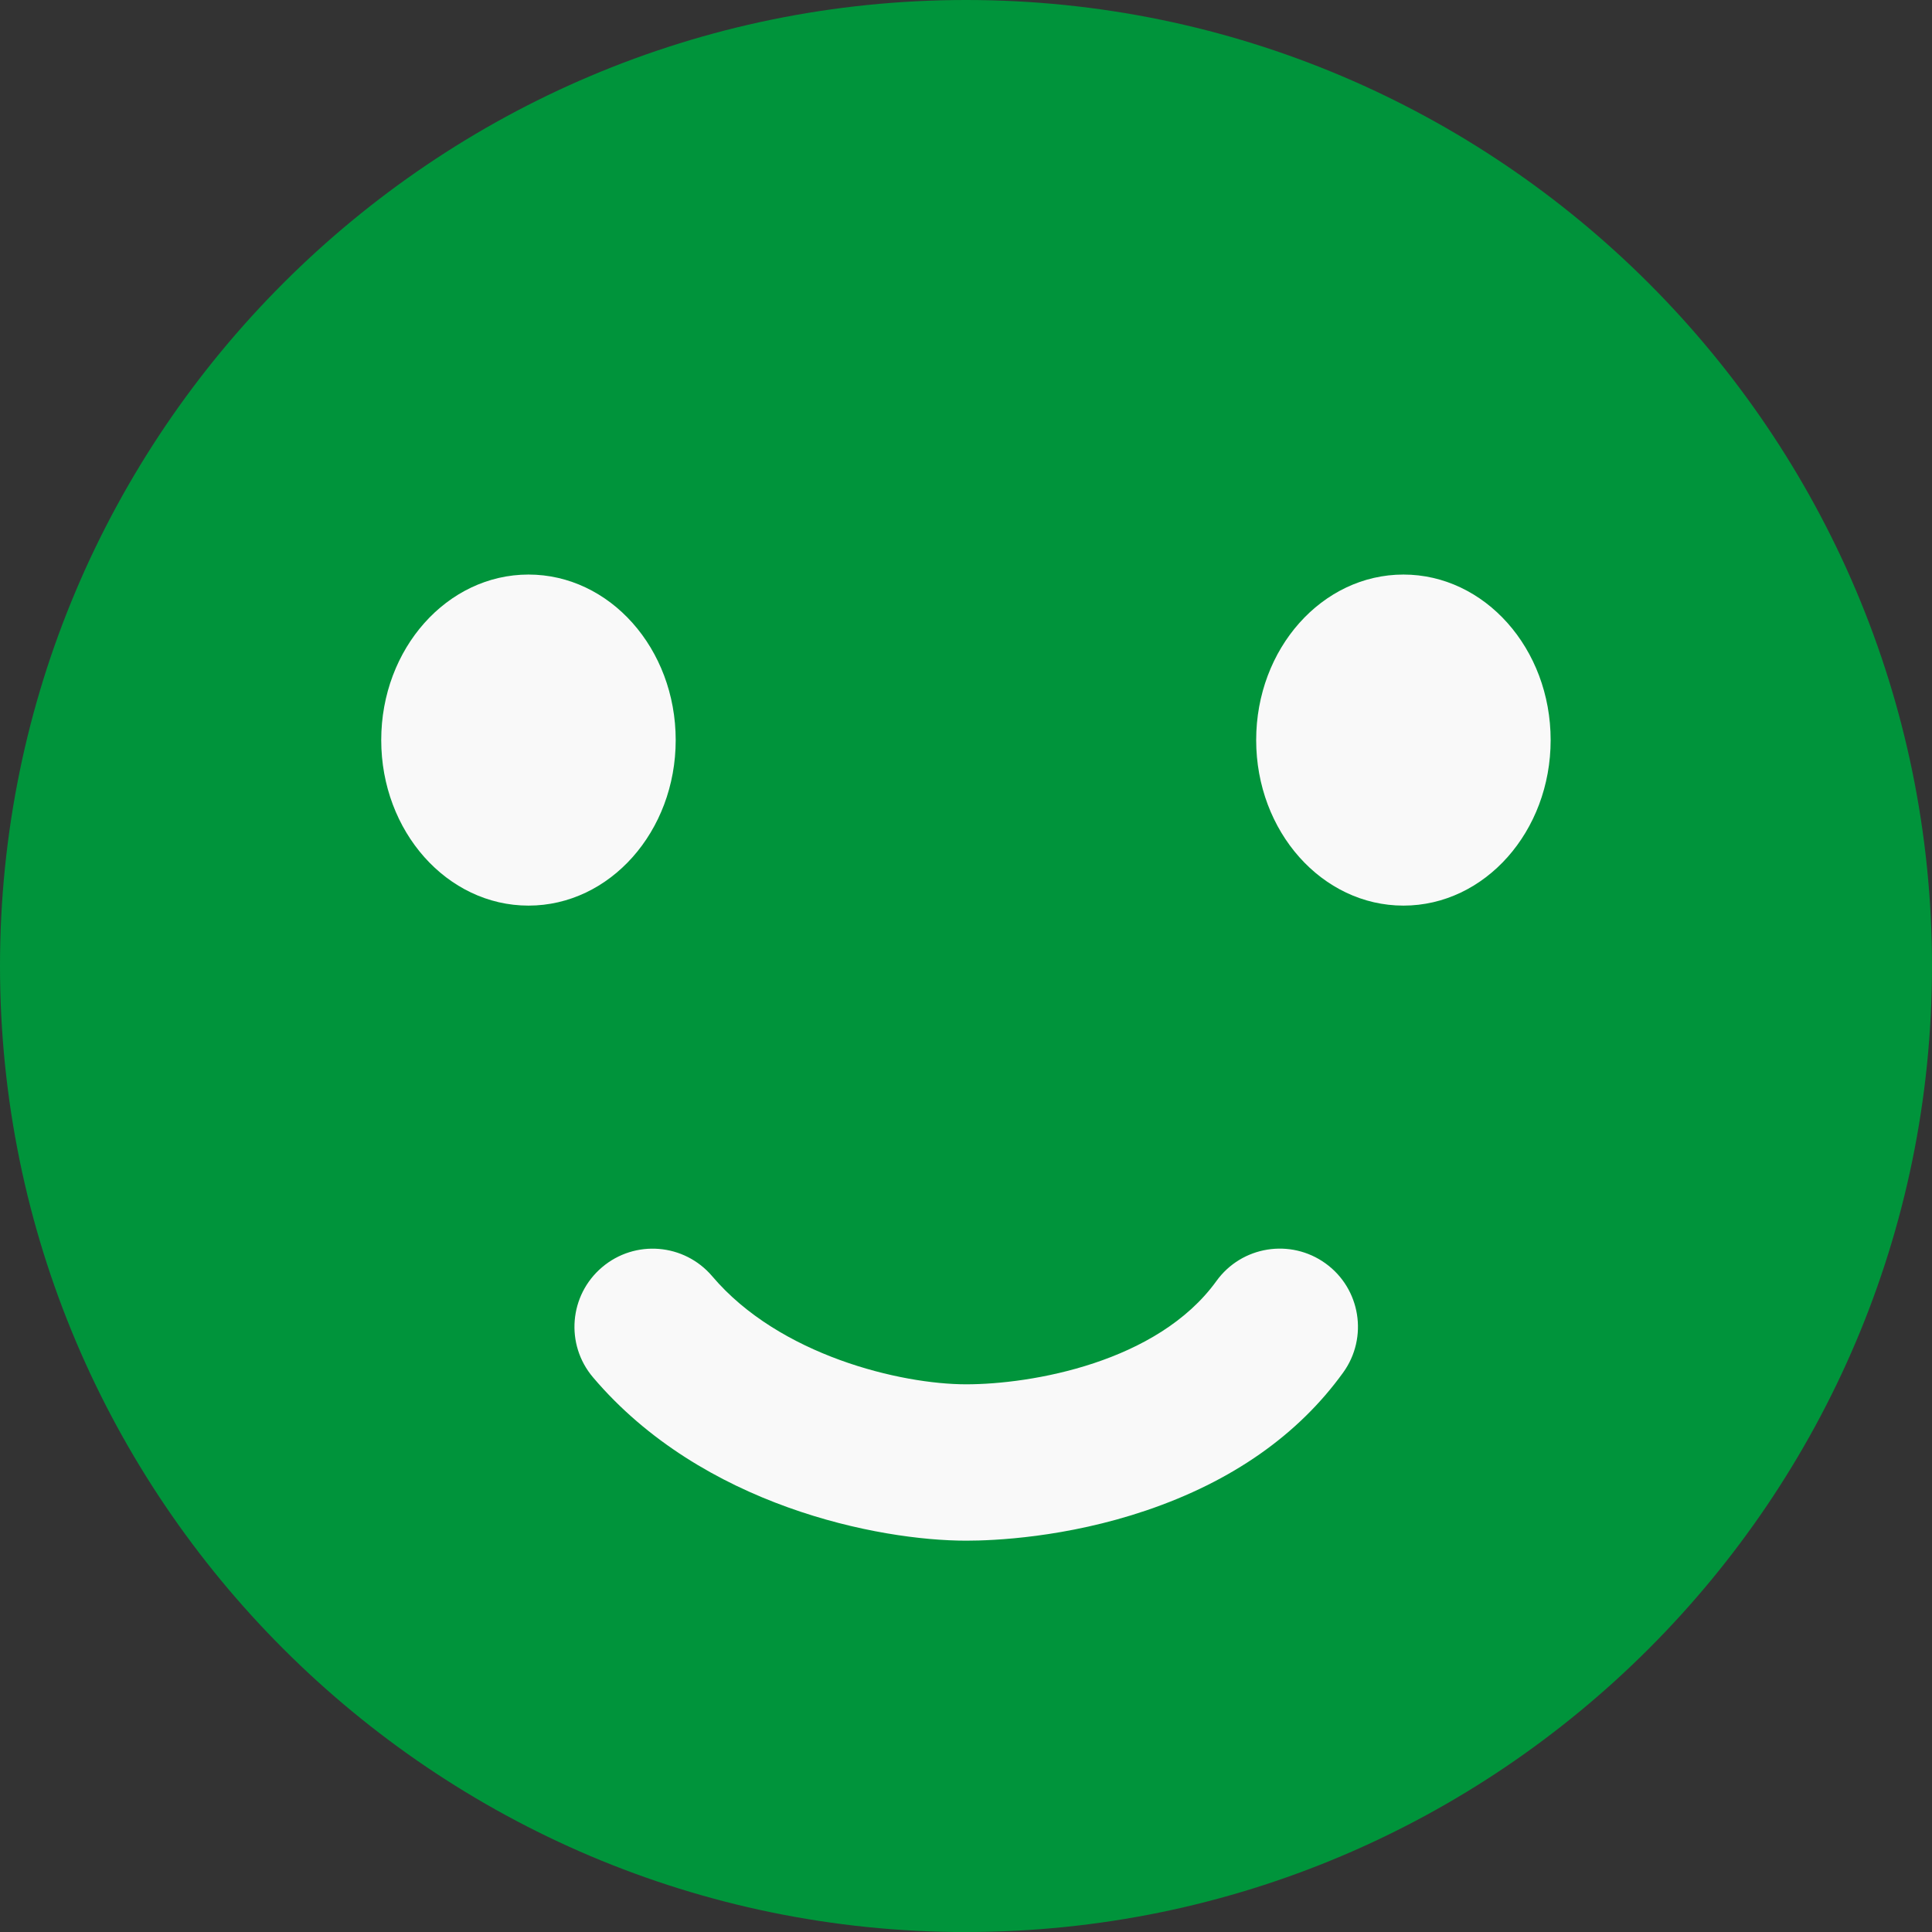 <svg width="31" height="31" viewBox="0 0 31 31" fill="none" xmlns="http://www.w3.org/2000/svg">
<rect x="0" y="0" width="31" height="31" fill="#333333" stroke="none"/>
<path d="M15.5 31.001C6.953 31.001 0 24.047 0 15.5C0 6.952 6.953 0 15.5 0C24.047 0 31 6.953 31 15.5C31 24.047 24.047 31 15.5 31V31.001Z" fill="#00943B"/>
<path d="M22.519 14.531C23.824 14.531 24.881 13.342 24.881 11.875C24.881 10.408 23.824 9.219 22.519 9.219C21.214 9.219 20.156 10.408 20.156 11.875C20.156 13.342 21.214 14.531 22.519 14.531Z" fill="#F9F9F9"/>
<path d="M8.48 14.531C9.785 14.531 10.842 13.342 10.842 11.875C10.842 10.408 9.785 9.219 8.48 9.219C7.175 9.219 6.117 10.408 6.117 11.875C6.117 13.342 7.175 14.531 8.48 14.531Z" fill="#F9F9F9"/>
<path d="M15.503 24.721C15.942 24.721 17.103 24.673 18.392 24.236C19.766 23.77 20.829 23.025 21.552 22.023C21.957 21.462 21.831 20.677 21.269 20.272C20.707 19.867 19.923 19.993 19.518 20.555C18.574 21.863 16.55 22.212 15.503 22.212C14.456 22.212 12.507 21.751 11.428 20.478C10.979 19.95 10.188 19.885 9.66 20.334C9.132 20.782 9.067 21.573 9.516 22.101C11.27 24.169 14.105 24.721 15.504 24.721L15.503 24.721Z" fill="#F9F9F9"/>
</svg>
